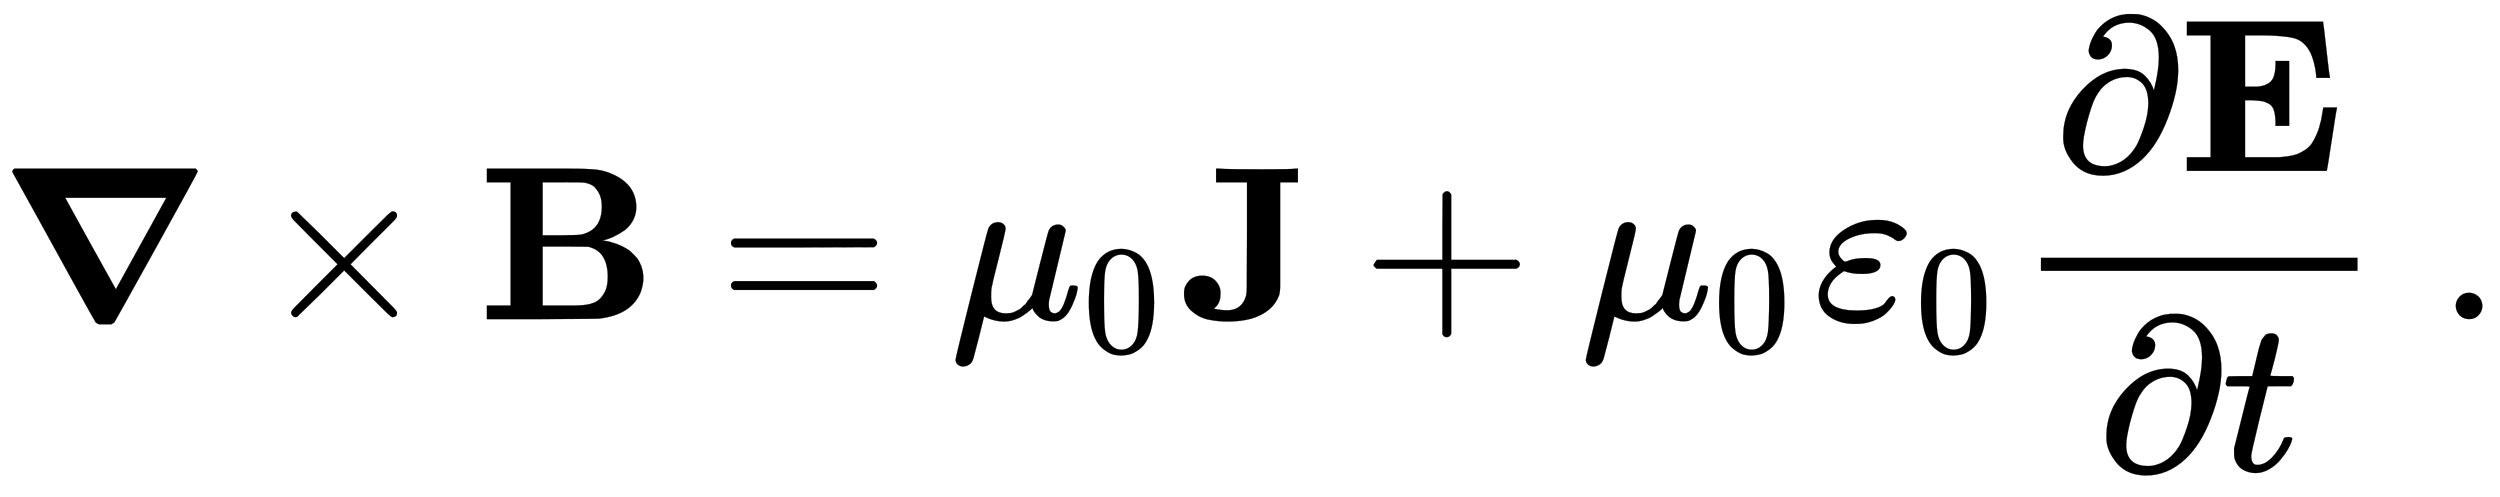 <svg xmlns="http://www.w3.org/2000/svg" xmlns:xlink="http://www.w3.org/1999/xlink" style="vertical-align:-1.88ex" width="26.476ex" height="5.259ex" viewBox="0 -1455.1 11399.2 2264.4"><defs><path id="g" stroke-width="1" d="M174 114q0-18-5-32t-10-19-15-16l11-2q28-5 48-5 68 0 87 64 4 14 4 46t1 230v244H154v62h15q27-3 196-3 134 0 152 3h10v-62h-81V379 153q0-30-5-45Q413 32 315 2q-49-13-107-13-48 0-90 9T42 37 8 114v8q0 28 22 52t61 24 61-24 22-52v-8z"/><path id="a" stroke-width="1" d="M56 673q0 6 9 13h827q9-7 9-13 0-5-187-342T521-15q-3-3-15-9h-54q-12 5-16 9-5 7-99 177T150 501L57 669q0 1-1 3v1zm472-537l230 417H297q1-2 117-212l114-205z"/><path id="c" stroke-width="1" d="M720 510q0-34-16-62t-39-44-46-27-39-15l-16-3 19-3q19-3 49-14t58-30q22-20 35-36 27-41 27-87v-6q0-23-11-58Q698 18 547 2q-4-1-259-2H39v62h108v562H39v62h370q93 0 133-5t82-26q96-48 96-145zm-157 3q0 40-15 65t-30 33-32 11q-7 2-101 2h-92V382h82q83 1 92 3 96 20 96 128zm27-321q0 115-85 137-1 1-2 1l-105 1H293V62h151q52 0 84 13t52 56q10 24 10 61z"/><path id="d" stroke-width="1" d="M56 347q0 13 14 20h637q15-8 15-20 0-11-14-19l-318-1H72q-16 5-16 20zm0-194q0 15 16 20h636q14-10 14-20 0-13-15-20H70q-14 7-14 20z"/><path id="e" stroke-width="1" d="M58-216q-14 0-24 8t-11 22q0 10 73 302t77 298q13 28 46 28 12-1 20-7t10-12 2-10q0-12-31-134t-33-137q-2-11-2-35v-8q0-73 67-73 9 0 18 1t17 4 15 7 13 7 12 10 11 10 10 12 8 11 9 12l7 10 36 143q36 142 40 151 13 27 43 27 13 0 21-7t11-12 2-10L449 84q-1-5-1-16 0-25 7-33t21-9q9 1 20 9 21 20 41 96 6 20 10 21 2 1 10 1h4q19 0 19-9 0-6-5-27t-20-54-32-50Q510 0 491-8q-8-2-24-2-21 0-38 6t-27 15-17 18-9 15-2 7l-6-6q-6-6-18-15t-26-18-36-16-42-7q-47 0-93 23l-24-97q-21-82-25-95t-12-22q-16-14-34-14z"/><path id="f" stroke-width="1" d="M96 585q56 81 153 81 48 0 96-26t78-92q37-83 37-228 0-155-43-237-20-42-55-67t-61-31-51-7q-26 0-52 6t-61 32-55 67q-43 82-43 237 0 174 57 265zm225 12q-30 32-71 32-42 0-72-32-25-26-33-72t-8-192q0-158 8-208t36-79q28-30 69-30 40 0 68 30 29 30 36 84t8 203q0 145-8 191t-33 73z"/><path id="b" stroke-width="1" d="M630 29q0-20-21-20-5 0-22 16t-94 93L389 222 284 117Q178 13 175 11q-4-2-7-2-8 0-14 6t-7 14q0 7 14 22t94 95l104 104-104 104q-81 81-94 95t-14 22q0 9 6 14t15 5q5 0 7-1 3-2 109-106l105-105 104 104q77 77 94 93t22 16q21 0 21-20 0-7-10-18t-98-98L418 250l104-105q84-84 96-97t12-19z"/><path id="h" stroke-width="1" d="M56 237v13l14 20h299v150l1 150q10 13 19 13 13 0 20-15V270h298q15-8 15-20t-15-20H409V-68q-8-14-18-14h-4q-12 0-18 14v298H70q-14 7-14 20z"/><path id="i" stroke-width="1" d="M190-22q-66 0-114 33t-49 96q0 67 70 125l10 7-8 9q-23 25-23 56 0 60 68 104t146 44h12q58 0 103-31 23-16 23-29 0-11-11-23t-26-13q-9 0-20 9t-33 18-55 9q-66 0-116-24t-51-60q0-19 17-36 9-9 12-10t12 2q31 14 81 14h5q65 0 65-31 0-41-85-41-46 0-81 13l-10-7q-64-43-64-100 0-73 133-73 52 0 85 10t42 23 17 22 17 11q14-2 14-17 0-9-11-26t-31-36-59-34-85-14z"/><path id="j" stroke-width="1" d="M202 508q-23 0-33 12t-11 27q0 10 6 30t21 47 45 51 71 35l32 5h12q33 0 39-1 63-11 105-53t60-93 17-111q0-95-47-217T402 53q-81-75-179-75-100 0-150 78-31 46-31 92v11q0 117 87 211t193 95q61 0 92-31t41-67l3 11q20 83 20 137 0 88-41 124t-93 37q-78 0-121-64 41-6 41-40 0-25-18-44t-44-20zm228-202q0 66-29 94t-68 28q-63 0-111-46-25-28-39-59t-33-102q-18-72-18-105 0-95 100-95 12 0 18 1 77 13 124 90 15 25 35 84t21 110z"/><path id="k" stroke-width="1" d="M723 286q-2-2-23-141T677 3V0H39v62h108v556H39v62h621v-4q2-6 15-124t16-124v-4h-62v4q0 1-2 20t-9 46-17 47q-27 52-74 64t-145 13h-78V384h57q5 0 15 2t16 4 15 7 14 10 11 16q10 21 11 59v19h62V205h-62v19q-1 34-8 54t-24 29-31 11-44 4h-32V62h145q20 0 48 4t44 10 36 19 32 31 23 44 19 62q10 55 10 57h62v-3z"/><path id="l" stroke-width="1" d="M26 385q-7 7-7 10 0 4 3 16t5 14q2 5 9 5t51 1h53l19 80q3 11 7 29t7 26 6 20 8 17 10 12 14 9 18 2q18-1 25-11t7-19q0-7-9-47t-20-79l-10-37q0-2 50-2h51q7-7 7-11 0-22-13-35H210l-36-145Q135 80 135 68q0-42 27-42 35 0 68 34t53 84q2 6 5 7t15 2h4q15 0 15-8 0-3-3-12-5-16-18-38t-34-47-51-42-61-17q-30 0-57 15T59 56q-2 8-2 27v18l35 140q35 141 36 142 0 2-51 2H26z"/><path id="m" stroke-width="1" d="M78 60q0 24 17 42t43 18q24 0 42-16t19-43q0-25-17-43T139 0 96 17 78 60z"/></defs><g fill="currentColor" stroke="currentColor" stroke-width="0" transform="scale(1 -1)"><use xlink:href="#a"/><use x="1180" xlink:href="#b"/><use x="2181" xlink:href="#c"/><use x="3277" xlink:href="#d"/><g transform="translate(4334)"><use xlink:href="#e"/><use x="853" y="-213" transform="scale(.707)" xlink:href="#f"/></g><use x="5391" xlink:href="#g"/><use x="6208" xlink:href="#h"/><g transform="translate(7208)"><use xlink:href="#e"/><use x="853" y="-213" transform="scale(.707)" xlink:href="#f"/></g><g transform="translate(8266)"><use xlink:href="#i"/><use x="659" y="-213" transform="scale(.707)" xlink:href="#f"/></g><path stroke="none" d="M9306 220h1444v60H9306z"/><g transform="translate(9366 676)"><use xlink:href="#j"/><use x="567" xlink:href="#k"/></g><g transform="translate(9563 -691)"><use xlink:href="#j"/><use x="567" xlink:href="#l"/></g><use x="11120" xlink:href="#m"/></g></svg>